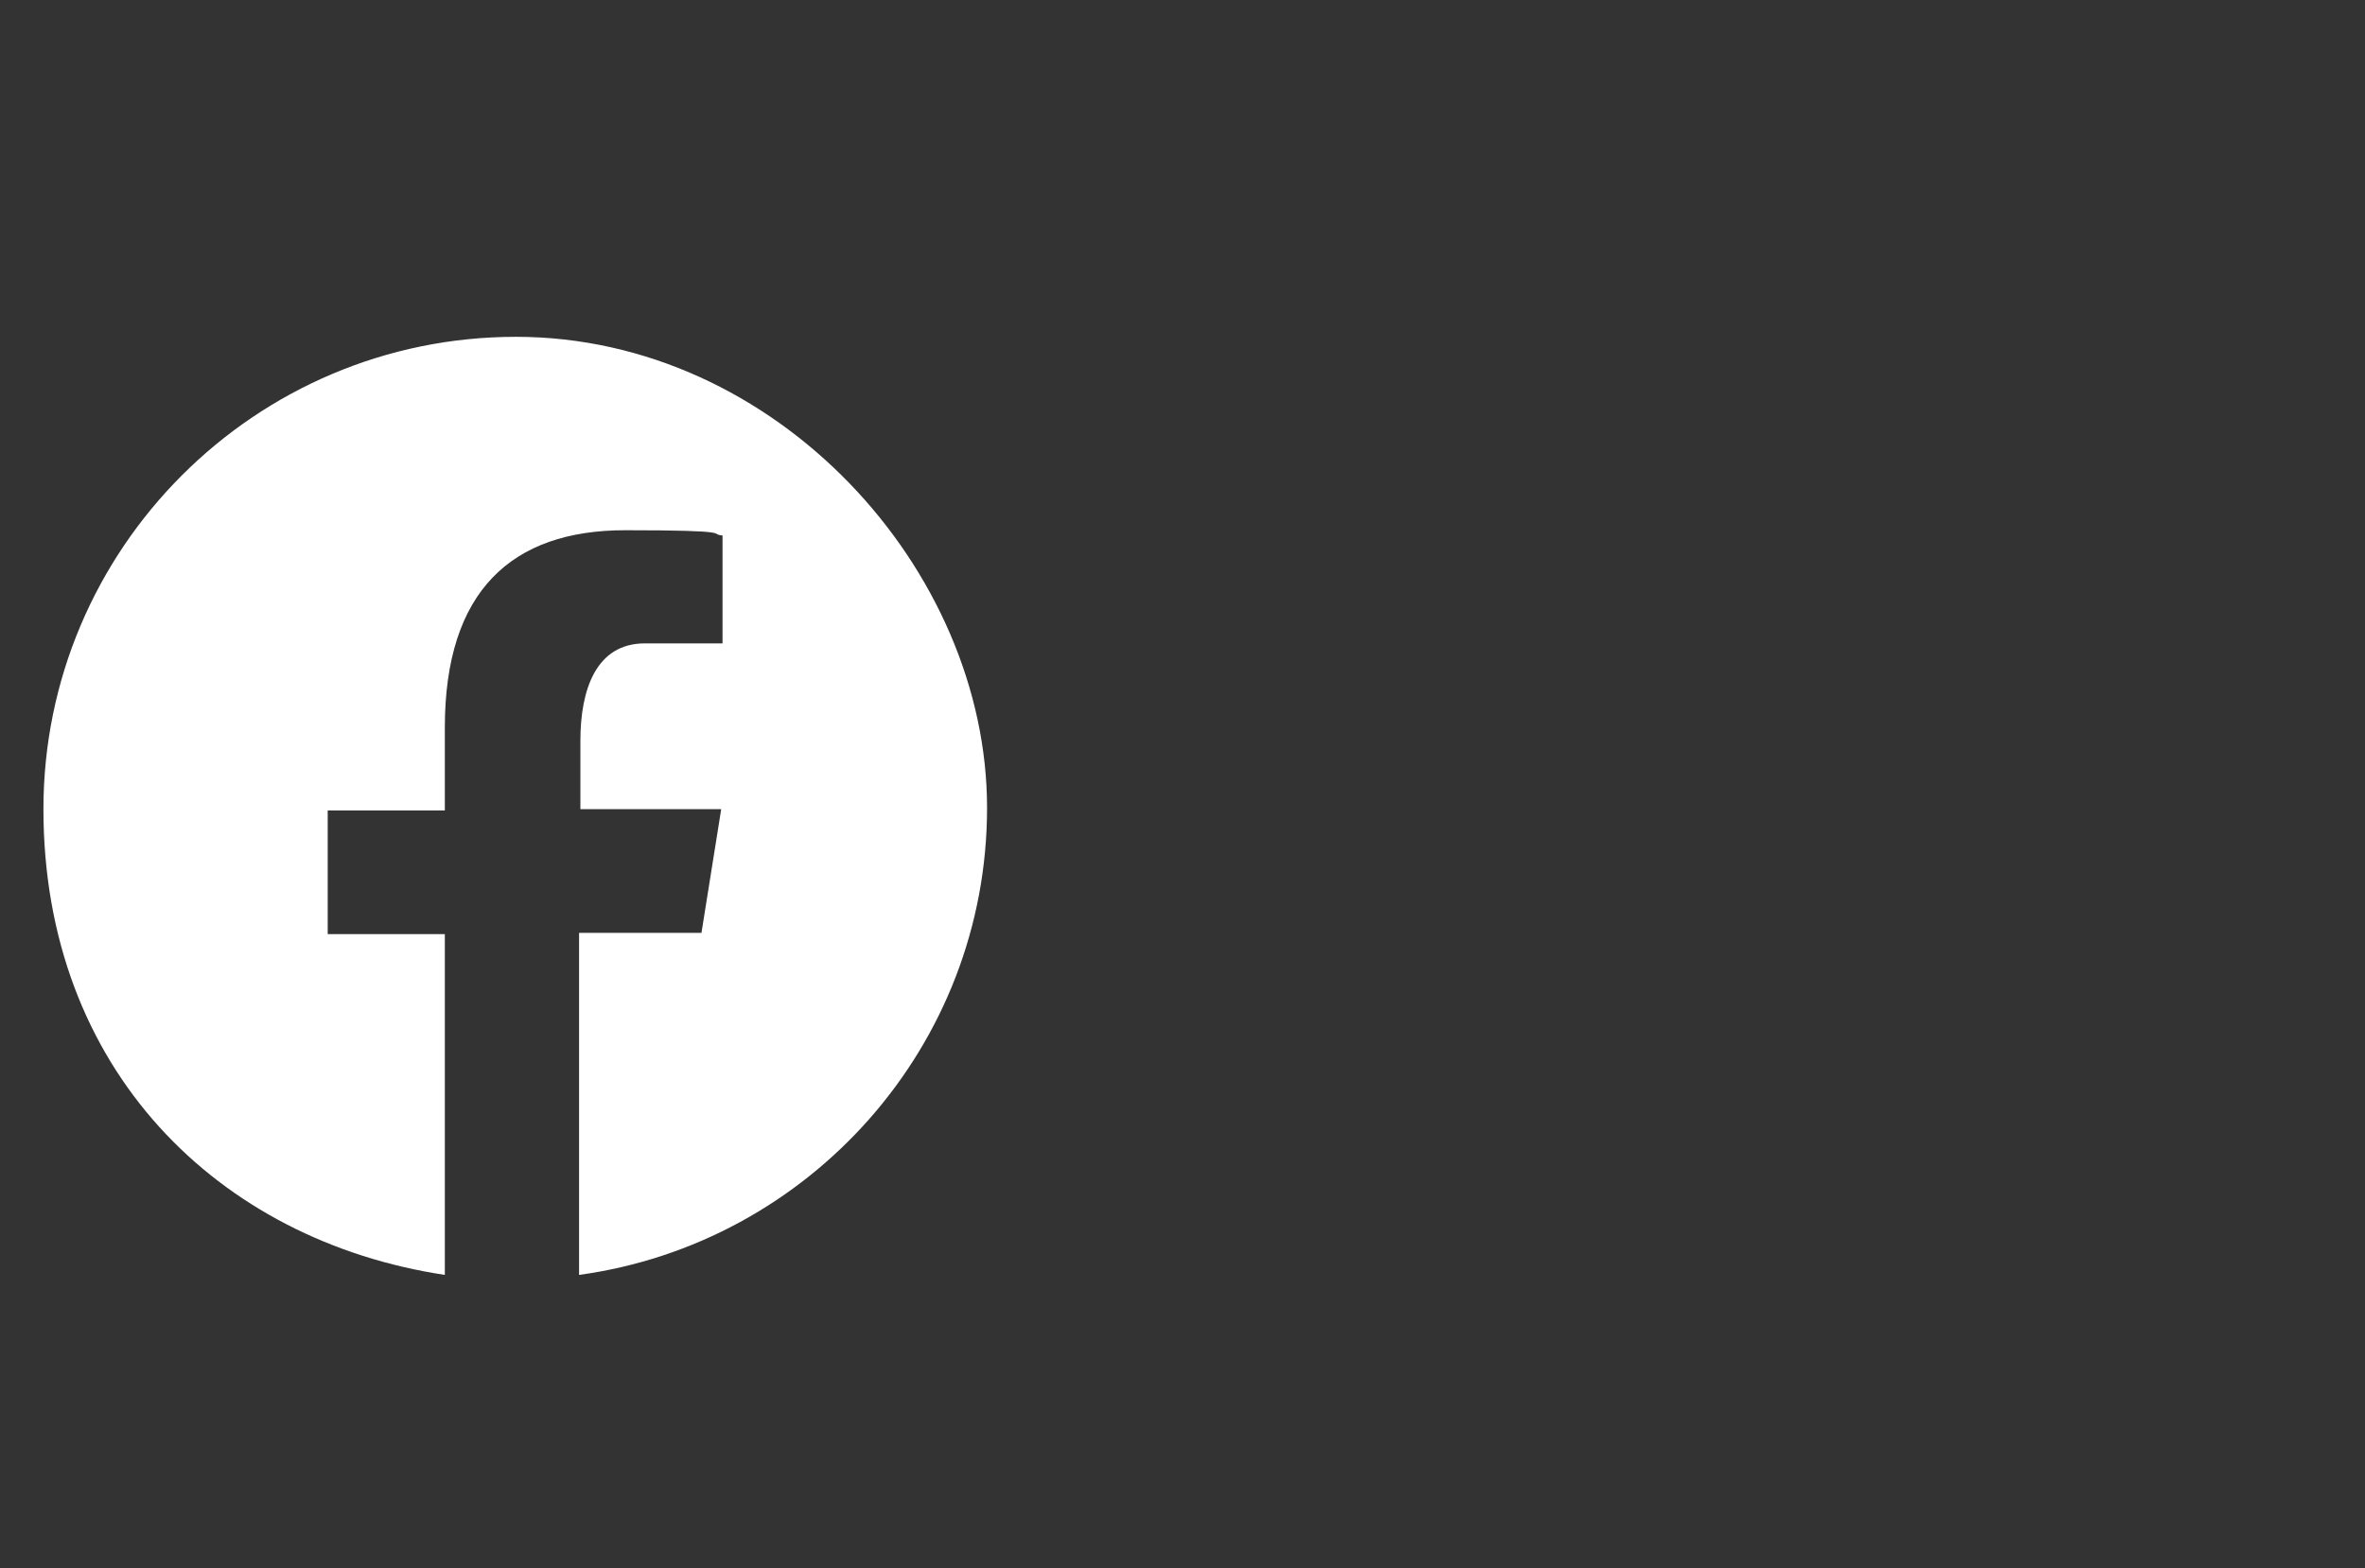 <?xml version="1.0" encoding="UTF-8"?>
<svg id="Calque_1" xmlns="http://www.w3.org/2000/svg" version="1.1" viewBox="0 0 179.7 119.2">
  <rect x="0" y="0" width="179.7" height="119.2" fill="#333333" stroke="none"/>
  <!-- Generator: Adobe Illustrator 29.1.0, SVG Export Plug-In . SVG Version: 2.1.0 Build 142)  -->
  <defs>
    <style>
      .st0 {
        fill: #fff;
      }
    </style>
  </defs>
  <path class="st0" d="M39.2,25.6C19.4,25.6,3.3,41.7,3.3,61.5s13.3,32.8,30.5,35.4v-25.9h-8.9v-9.4h8.9v-6.3c0-10.4,5.1-15,13.7-15s6.3.3,7.4.4v8.2h-5.9c-3.7,0-4.9,3.5-4.9,7.4v5.2h10.7l-1.5,9.4h-9.3v26c17.5-2.4,31-17.4,31-35.5S59,25.6,39.2,25.6Z"/>
</svg>